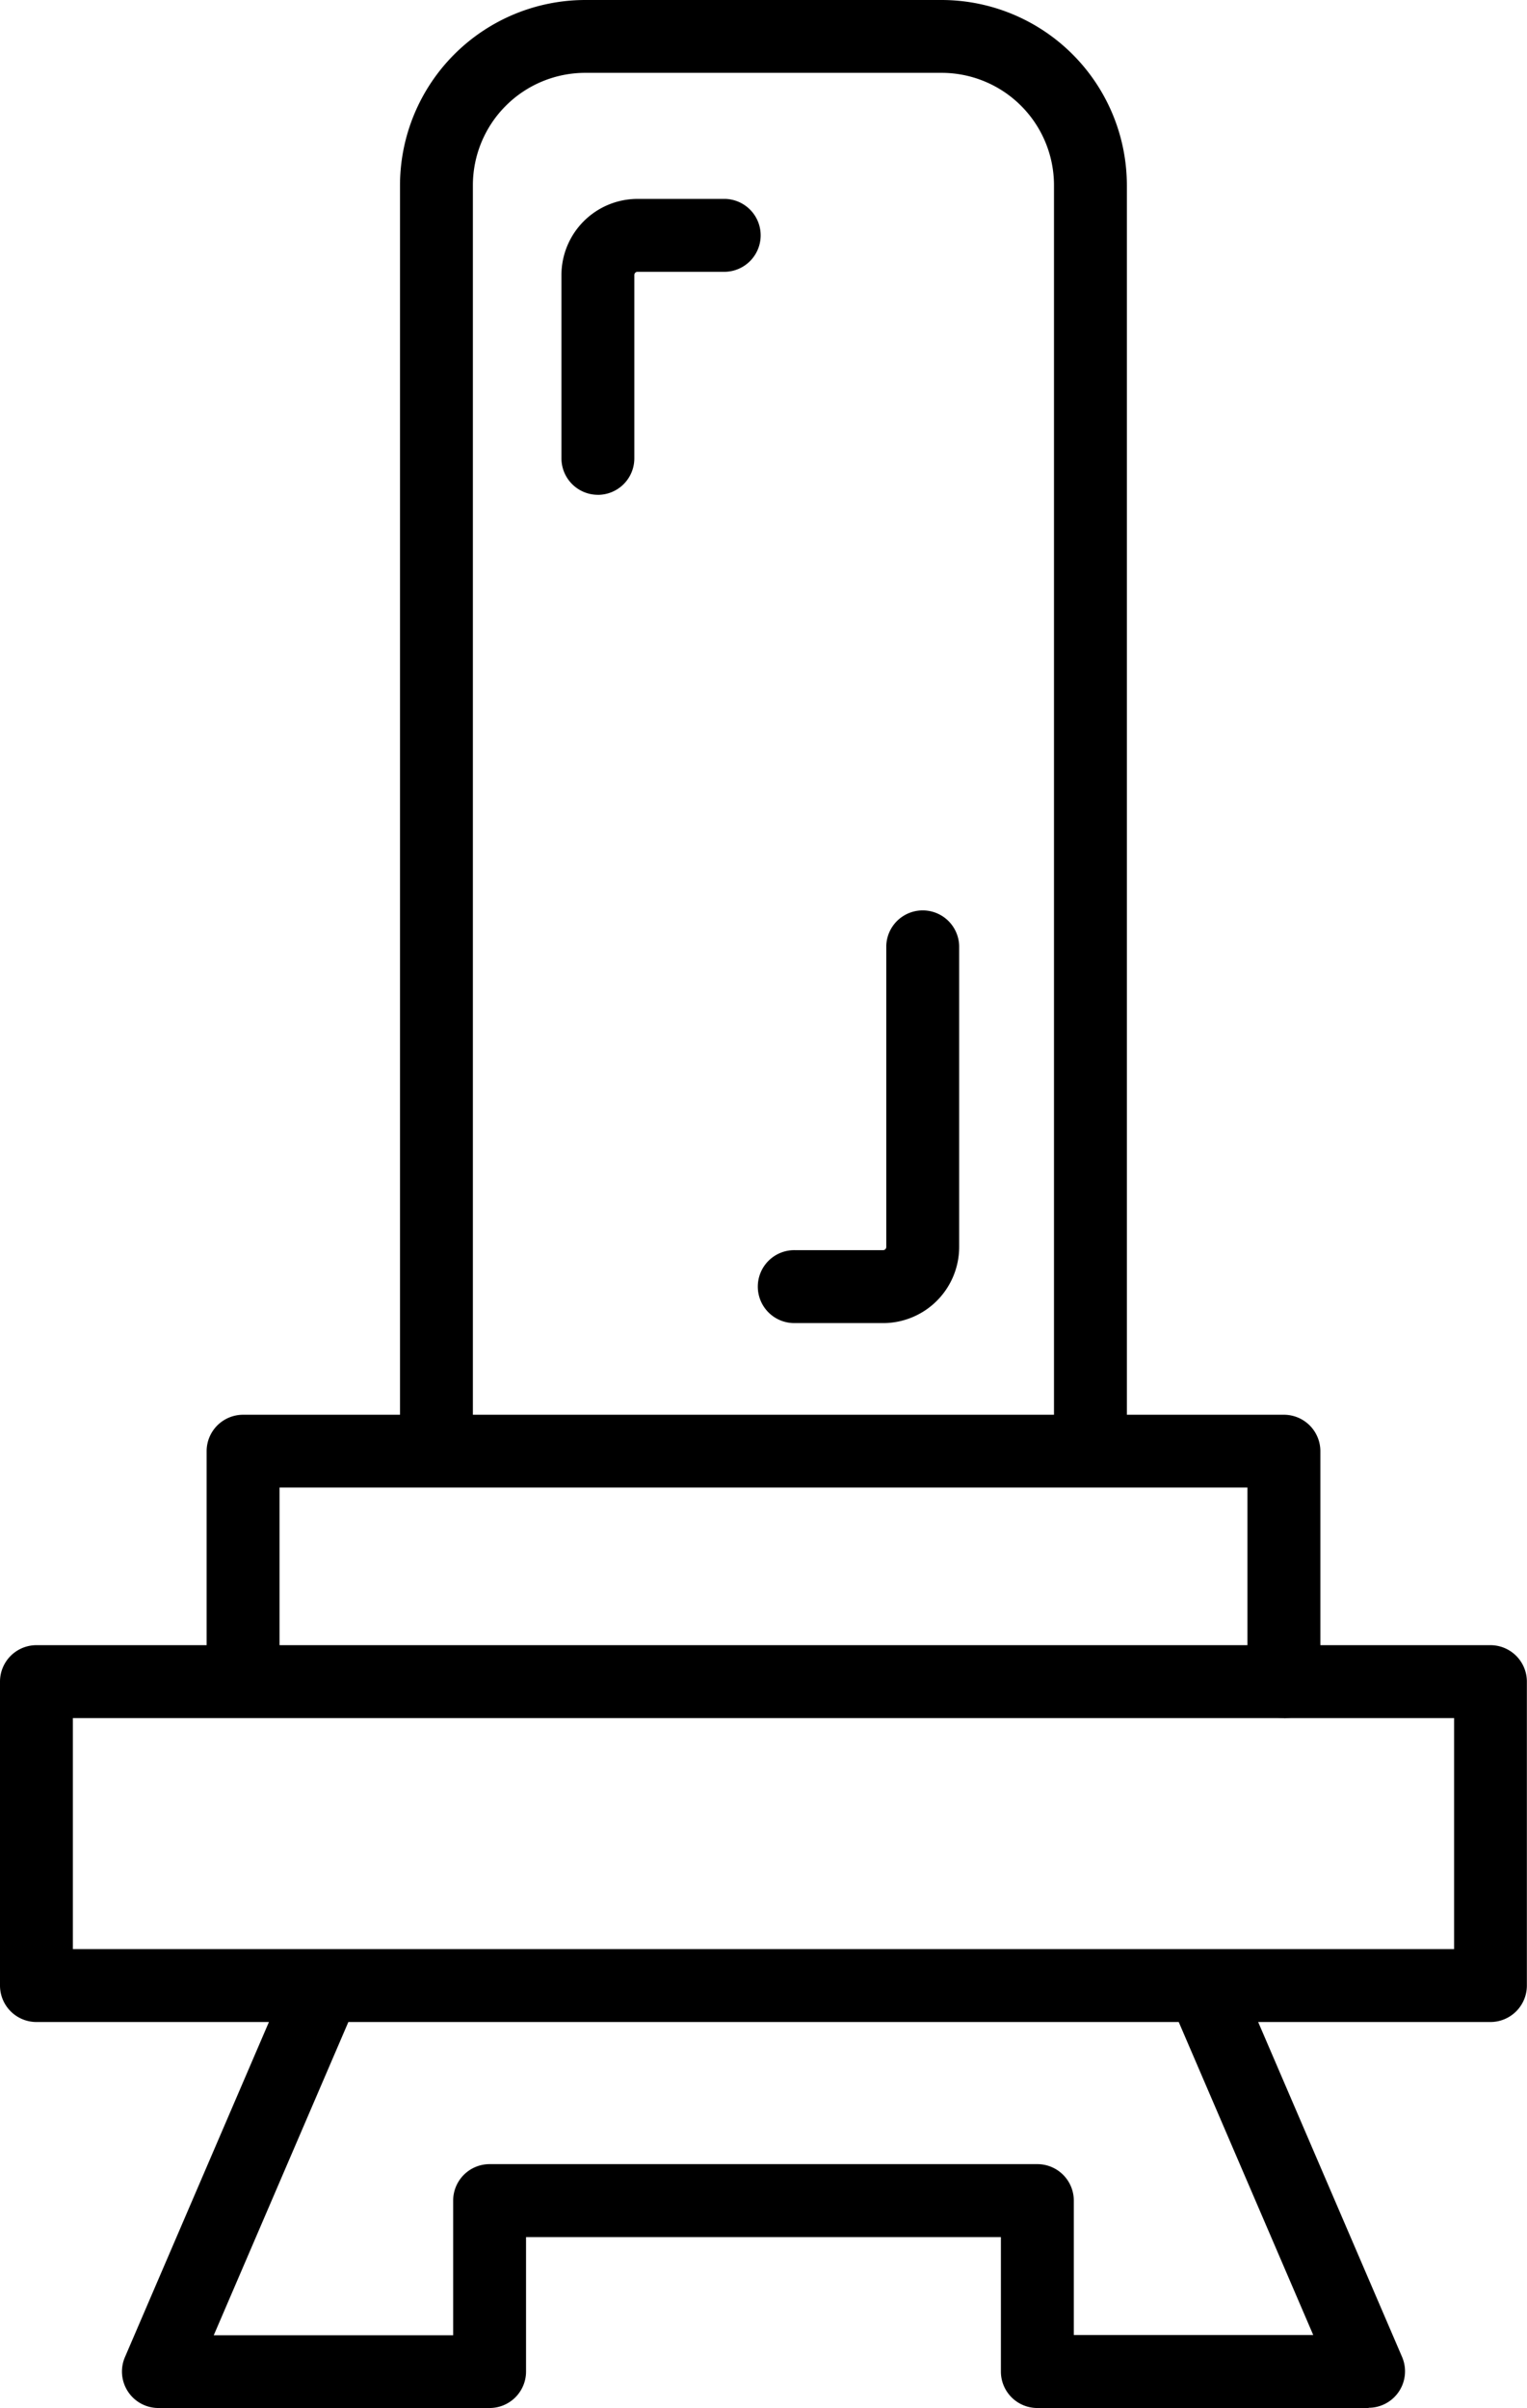 <svg id="グループ_11623" data-name="グループ 11623" xmlns="http://www.w3.org/2000/svg" xmlns:xlink="http://www.w3.org/1999/xlink" width="47.539" height="74.941" viewBox="0 0 47.539 74.941">
  <defs>
    <clipPath id="clip-path">
      <rect id="長方形_7126" data-name="長方形 7126" width="47.539" height="74.941"/>
    </clipPath>
  </defs>
  <g id="グループ_11469" data-name="グループ 11469" clip-path="url(#clip-path)">
    <path id="パス_187" data-name="パス 187" d="M40.154,45.994A1.135,1.135,0,0,1,39.02,44.86V5.767a3.5,3.5,0,0,0-3.5-3.5H24.429a3.5,3.5,0,0,0-3.5,3.5V44.86a1.135,1.135,0,1,1-2.269,0V5.767A5.773,5.773,0,0,1,24.429,0H35.523a5.773,5.773,0,0,1,5.766,5.767V44.86a1.135,1.135,0,0,1-1.135,1.135" transform="translate(-6.207)"/>
    <path id="パス_188" data-name="パス 188" d="M43.176,75.406a1.135,1.135,0,0,1-1.135-1.135V68.23H11.907v6.041a1.135,1.135,0,0,1-2.269,0V67.1a1.135,1.135,0,0,1,1.135-1.135h32.4A1.135,1.135,0,0,1,44.311,67.1v7.176a1.135,1.135,0,0,1-1.135,1.135" transform="translate(-3.205 -21.936)"/>
    <path id="パス_189" data-name="パス 189" d="M46.4,88.44H1.135A1.135,1.135,0,0,1,0,87.306V77.847a1.135,1.135,0,0,1,1.135-1.135H46.4a1.135,1.135,0,0,1,1.135,1.135v9.459A1.135,1.135,0,0,1,46.4,88.44M2.269,86.171h43v-7.19h-43Z" transform="translate(0 -25.512)"/>
    <path id="パス_190" data-name="パス 190" d="M44.5,105.355H34.187a1.135,1.135,0,0,1-1.135-1.135v-4.183H18.269v4.183a1.135,1.135,0,0,1-1.135,1.135H6.824a1.135,1.135,0,0,1-1.043-1.582l5-11.633a1.135,1.135,0,0,1,2.086.9l-4.32,10.05H16V98.9a1.135,1.135,0,0,1,1.135-1.135H34.187A1.135,1.135,0,0,1,35.322,98.9v4.183h7.454l-4.32-10.05a1.135,1.135,0,0,1,2.086-.9l5,11.633a1.135,1.135,0,0,1-1.043,1.582" transform="translate(-1.892 -30.414)"/>
    <path id="パス_191" data-name="パス 191" d="M27.323,18.484a1.135,1.135,0,0,1-1.135-1.135V11.644a2.372,2.372,0,0,1,2.369-2.369h2.732a1.135,1.135,0,0,1,0,2.269H28.557a.1.1,0,0,0-.1.1V17.35a1.135,1.135,0,0,1-1.135,1.135" transform="translate(-8.709 -3.085)"/>
    <path id="パス_192" data-name="パス 192" d="M39.265,55.277H36.534a1.135,1.135,0,1,1,0-2.269h2.731a.1.1,0,0,0,.1-.1V43.535a1.135,1.135,0,0,1,2.269,0v9.374a2.371,2.371,0,0,1-2.369,2.369" transform="translate(-11.773 -14.101)"/>
  </g>
</svg>
